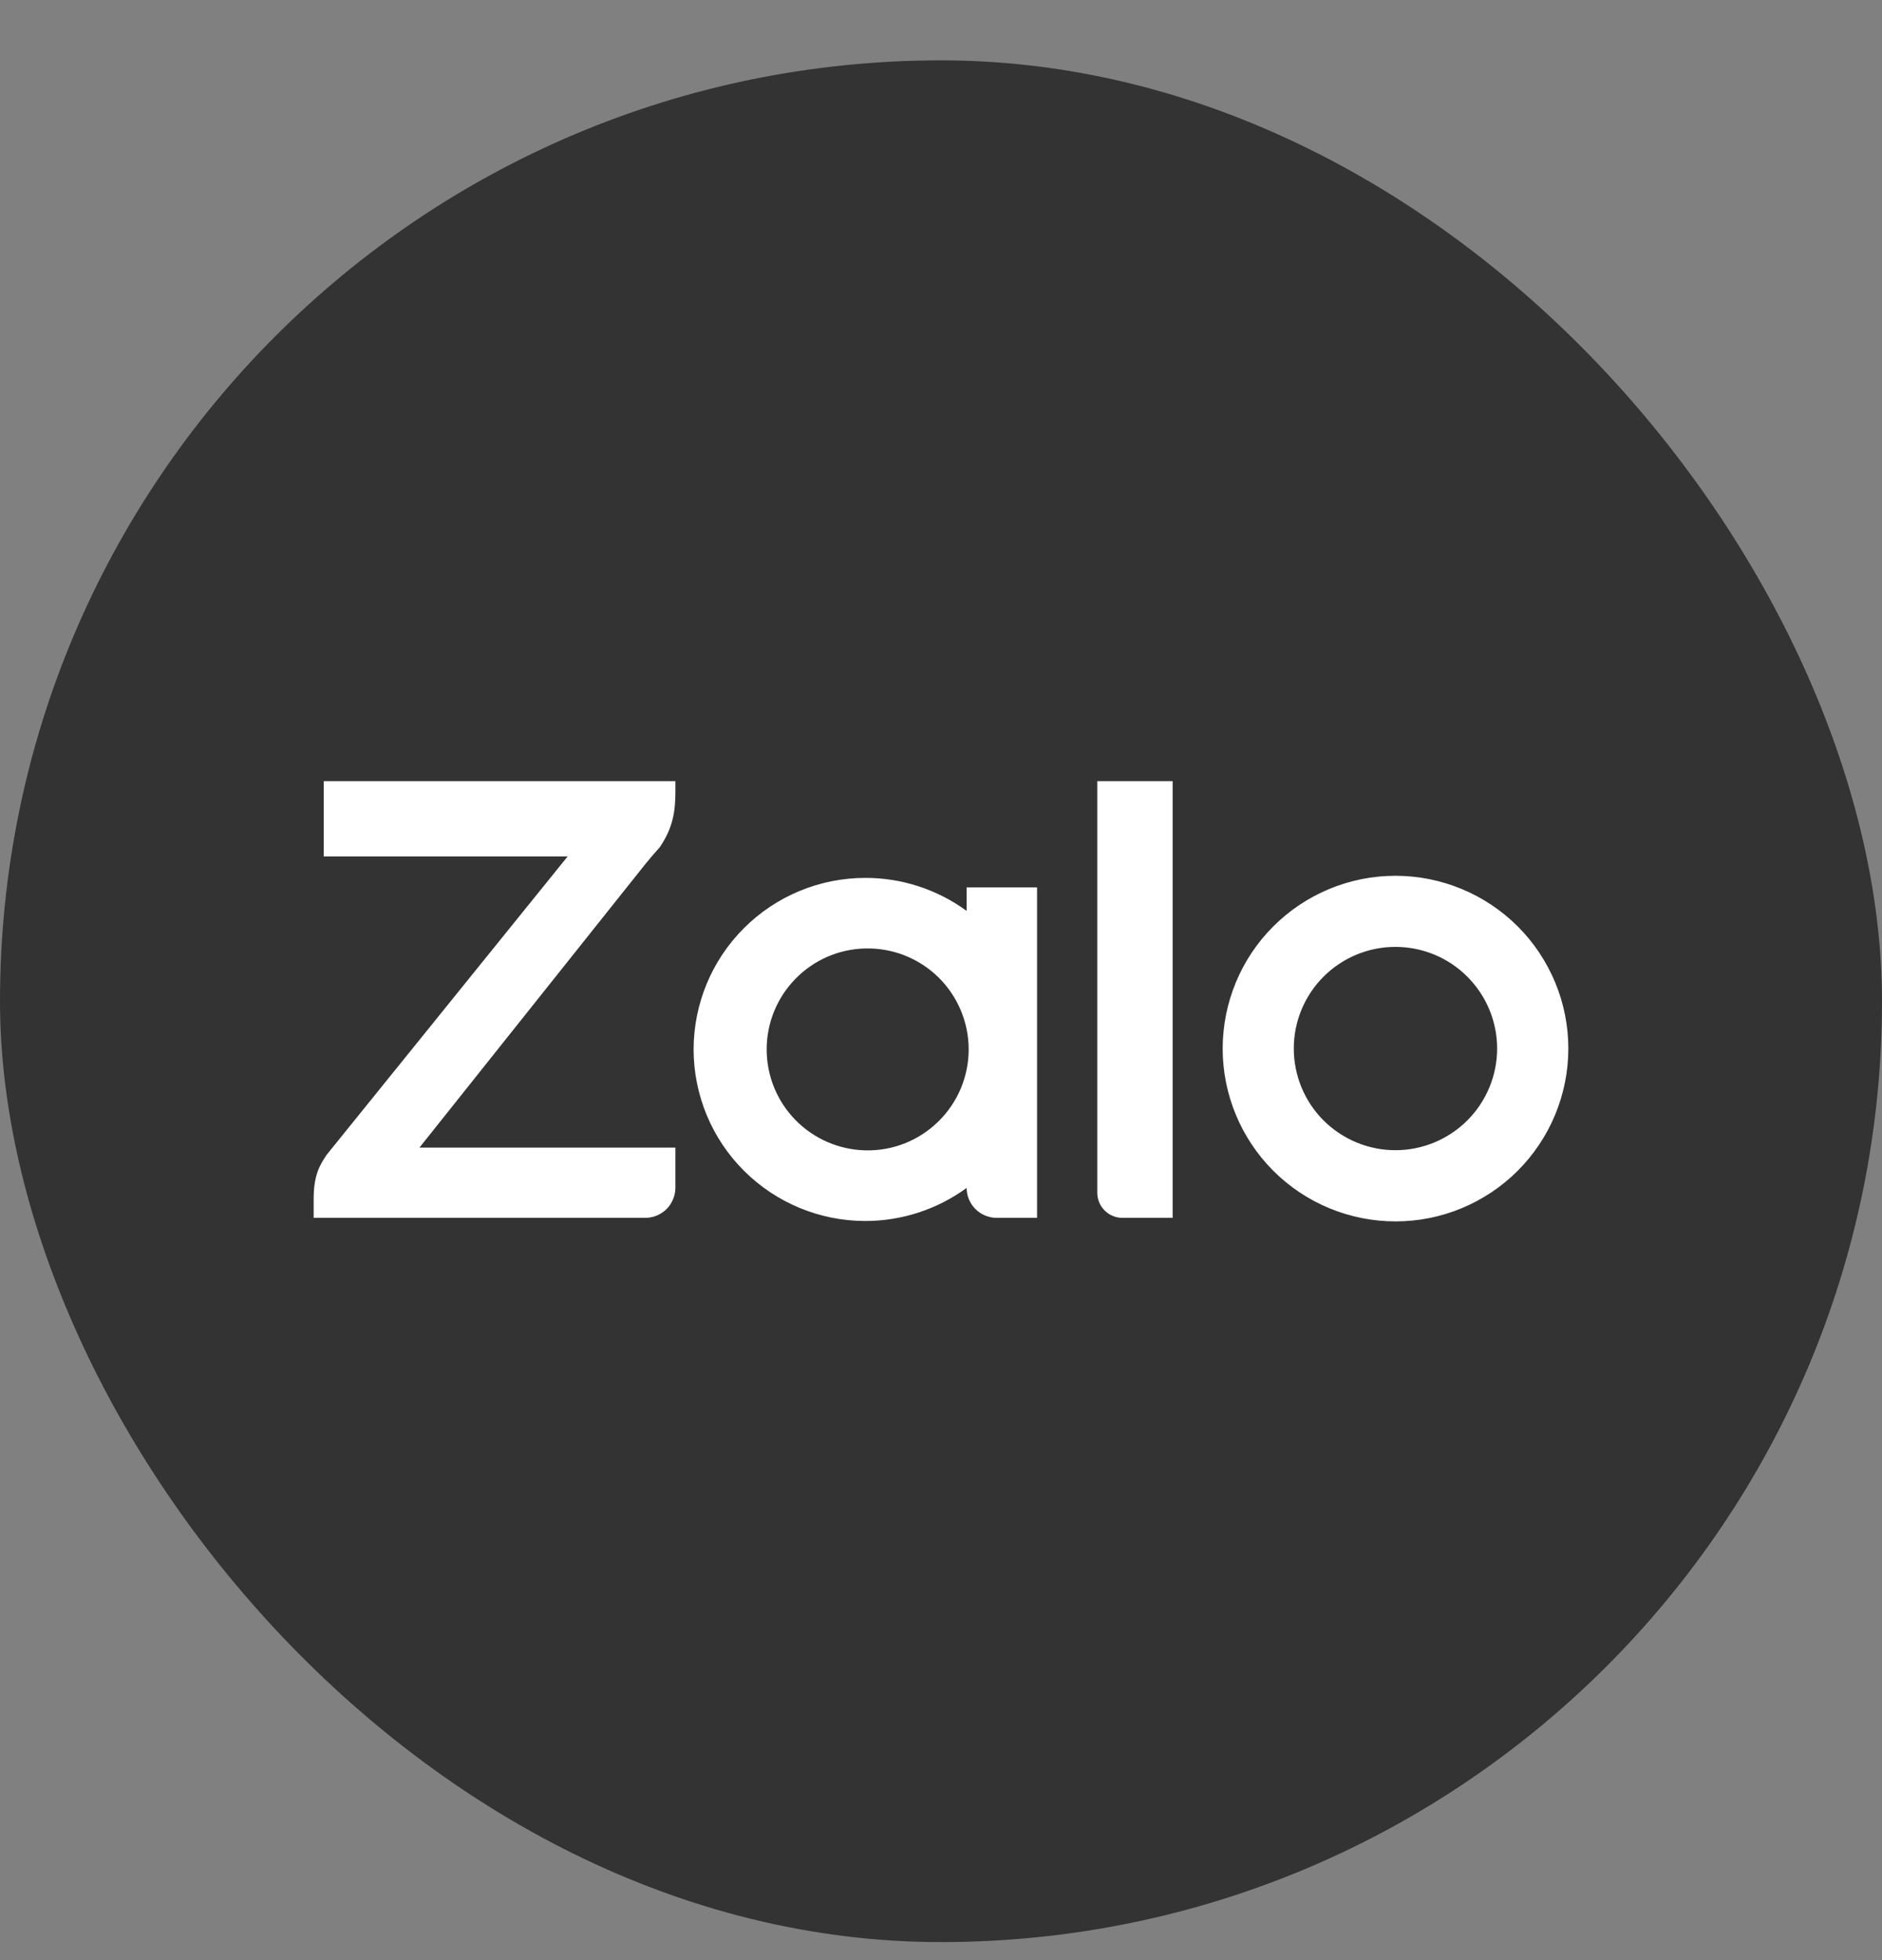 <svg width="24" height="25" viewBox="0 0 24 25" fill="none" xmlns="http://www.w3.org/2000/svg">
<rect x="0" y="0" width="24" height="25" fill="#808080" stroke="none"/>
<rect y="0.77" width="24" height="24" rx="12" fill="#333333"/>
<g clip-path="url(#clip0_44_2735)">
<path d="M12.327 11.618V11.318H13.225V15.533H12.711C12.61 15.533 12.512 15.493 12.44 15.421C12.368 15.35 12.327 15.252 12.327 15.151C11.952 15.425 11.499 15.573 11.035 15.573C10.454 15.573 9.898 15.342 9.487 14.932C9.076 14.522 8.846 13.965 8.845 13.385C8.846 12.804 9.076 12.248 9.487 11.838C9.898 11.427 10.454 11.197 11.035 11.197C11.499 11.196 11.952 11.344 12.327 11.618ZM8.613 9.963V10.1C8.613 10.355 8.579 10.563 8.413 10.807L8.393 10.829C8.337 10.891 8.284 10.955 8.231 11.019L5.349 14.637H8.613V15.149C8.613 15.199 8.603 15.249 8.583 15.296C8.564 15.342 8.536 15.385 8.5 15.421C8.464 15.456 8.422 15.484 8.375 15.504C8.328 15.523 8.278 15.533 8.228 15.533H4V15.291C4 14.996 4.073 14.864 4.167 14.727L7.239 10.923H4.128V9.963H8.613ZM14.313 15.533C14.229 15.533 14.147 15.499 14.087 15.439C14.027 15.379 13.993 15.298 13.993 15.213V9.963H14.954V15.533H14.313ZM17.795 11.17C18.085 11.17 18.371 11.227 18.639 11.338C18.906 11.448 19.149 11.611 19.354 11.815C19.559 12.02 19.721 12.263 19.832 12.53C19.943 12.797 20 13.084 20 13.373C20 13.663 19.943 13.949 19.832 14.217C19.722 14.484 19.559 14.727 19.355 14.932C19.15 15.137 18.907 15.299 18.64 15.41C18.373 15.521 18.086 15.578 17.797 15.578C17.212 15.578 16.651 15.346 16.238 14.933C15.825 14.52 15.592 13.959 15.592 13.375C15.592 12.79 15.824 12.229 16.237 11.816C16.65 11.403 17.211 11.17 17.795 11.17ZM11.035 14.672C11.207 14.676 11.377 14.646 11.537 14.583C11.697 14.52 11.842 14.425 11.965 14.305C12.088 14.185 12.185 14.042 12.252 13.884C12.318 13.726 12.353 13.556 12.353 13.384C12.353 13.213 12.318 13.043 12.252 12.885C12.185 12.727 12.088 12.583 11.965 12.463C11.842 12.343 11.697 12.249 11.537 12.186C11.377 12.123 11.207 12.093 11.035 12.097C10.699 12.104 10.379 12.243 10.144 12.484C9.908 12.725 9.777 13.048 9.777 13.384C9.777 13.721 9.908 14.044 10.144 14.285C10.379 14.525 10.699 14.664 11.035 14.672ZM17.795 14.67C18.139 14.67 18.469 14.533 18.712 14.29C18.955 14.047 19.092 13.717 19.092 13.373C19.092 13.03 18.955 12.7 18.712 12.457C18.469 12.213 18.139 12.077 17.795 12.077C17.451 12.077 17.122 12.213 16.878 12.457C16.635 12.7 16.499 13.03 16.499 13.373C16.499 13.717 16.635 14.047 16.878 14.29C17.122 14.533 17.451 14.67 17.795 14.67Z" fill="white"/>
</g>
<defs>
<clipPath id="clip0_44_2735">
<rect width="16" height="16" fill="white" transform="translate(4 4.77)"/>
</clipPath>
</defs>
</svg>
